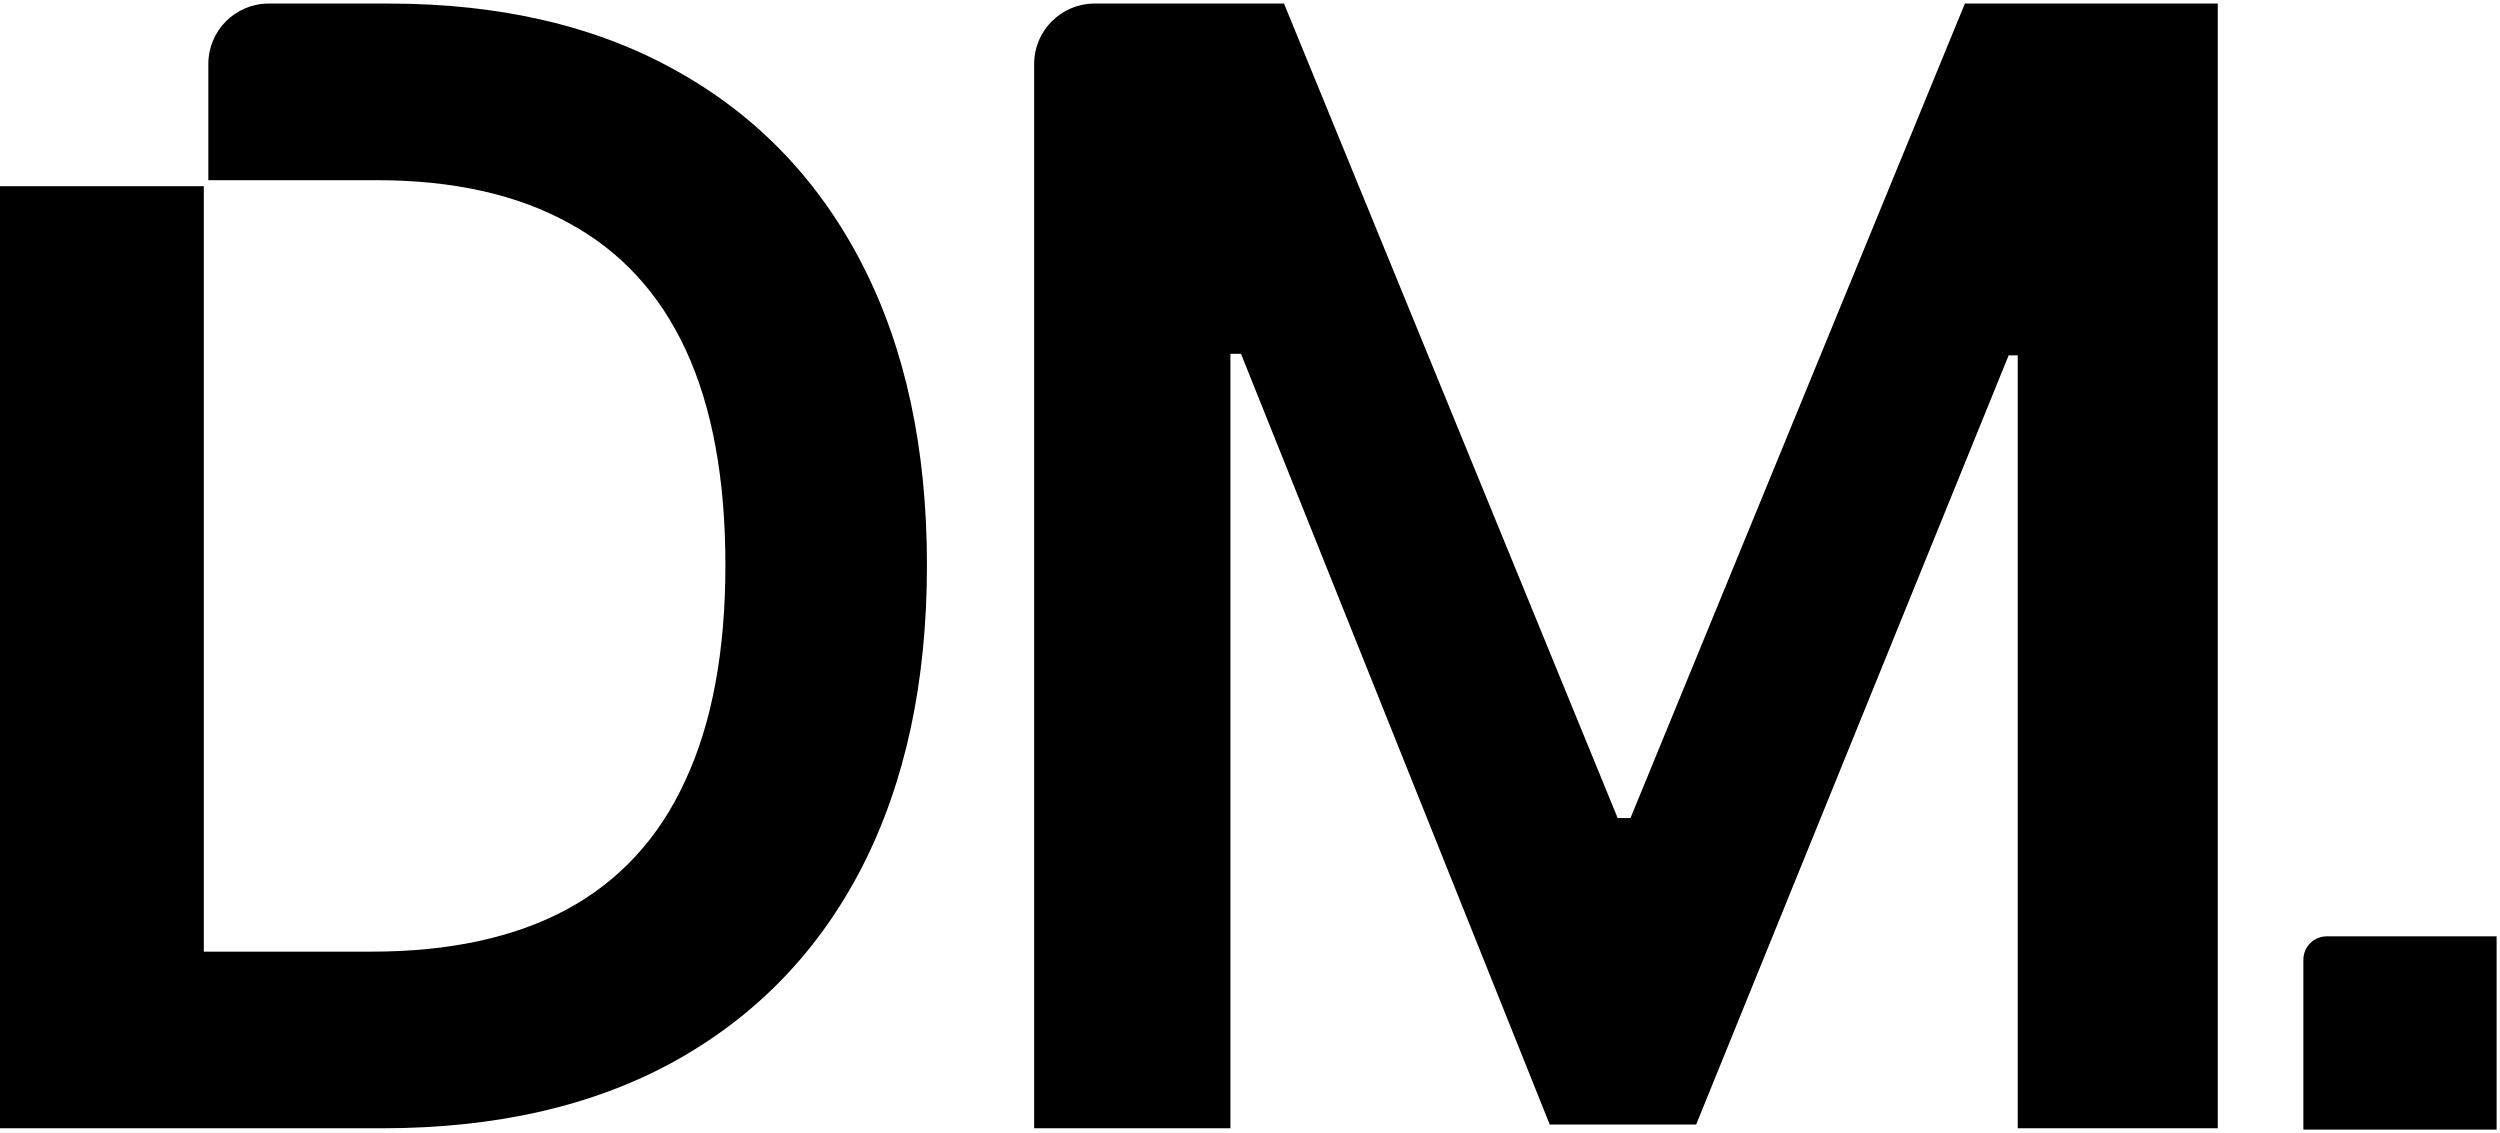 <svg width="534" height="242" viewBox="0 0 534 242" fill="none" xmlns="http://www.w3.org/2000/svg">
<path d="M533.276 241.276H492V205C492 202.239 494.239 200 497 200H533.276V241.276ZM83.036 0.761C106.899 0.761 127.375 5.544 144.466 15.11C161.664 24.677 174.886 38.436 184.13 56.387C193.374 74.337 197.996 95.781 197.996 120.719C197.996 145.656 193.374 167.155 184.13 185.213C174.886 203.164 161.557 216.976 144.144 226.65C126.838 236.217 105.985 241 81.585 241H0V39.779H43.533V203.271H79.327C95.988 203.271 109.908 200.262 121.087 194.242C132.373 188.115 140.812 178.925 146.401 166.671C152.098 154.417 154.946 139.099 154.946 120.719C154.946 102.338 152.152 87.075 146.562 74.929C140.973 62.782 132.643 53.699 121.571 47.68C110.5 41.553 96.794 38.489 80.456 38.489H44.501V13.659C44.501 6.535 50.276 0.761 57.399 0.761H83.036ZM345.532 174.732H348.273L419.7 0.761H473.714V241H430.986V75.895H429.052L362.301 240.194H331.021L265.076 75.573H262.818V241H220.897V13.659C220.897 6.535 226.673 0.761 233.797 0.761H274.267L345.532 174.732Z" fill="black"/>
</svg>

